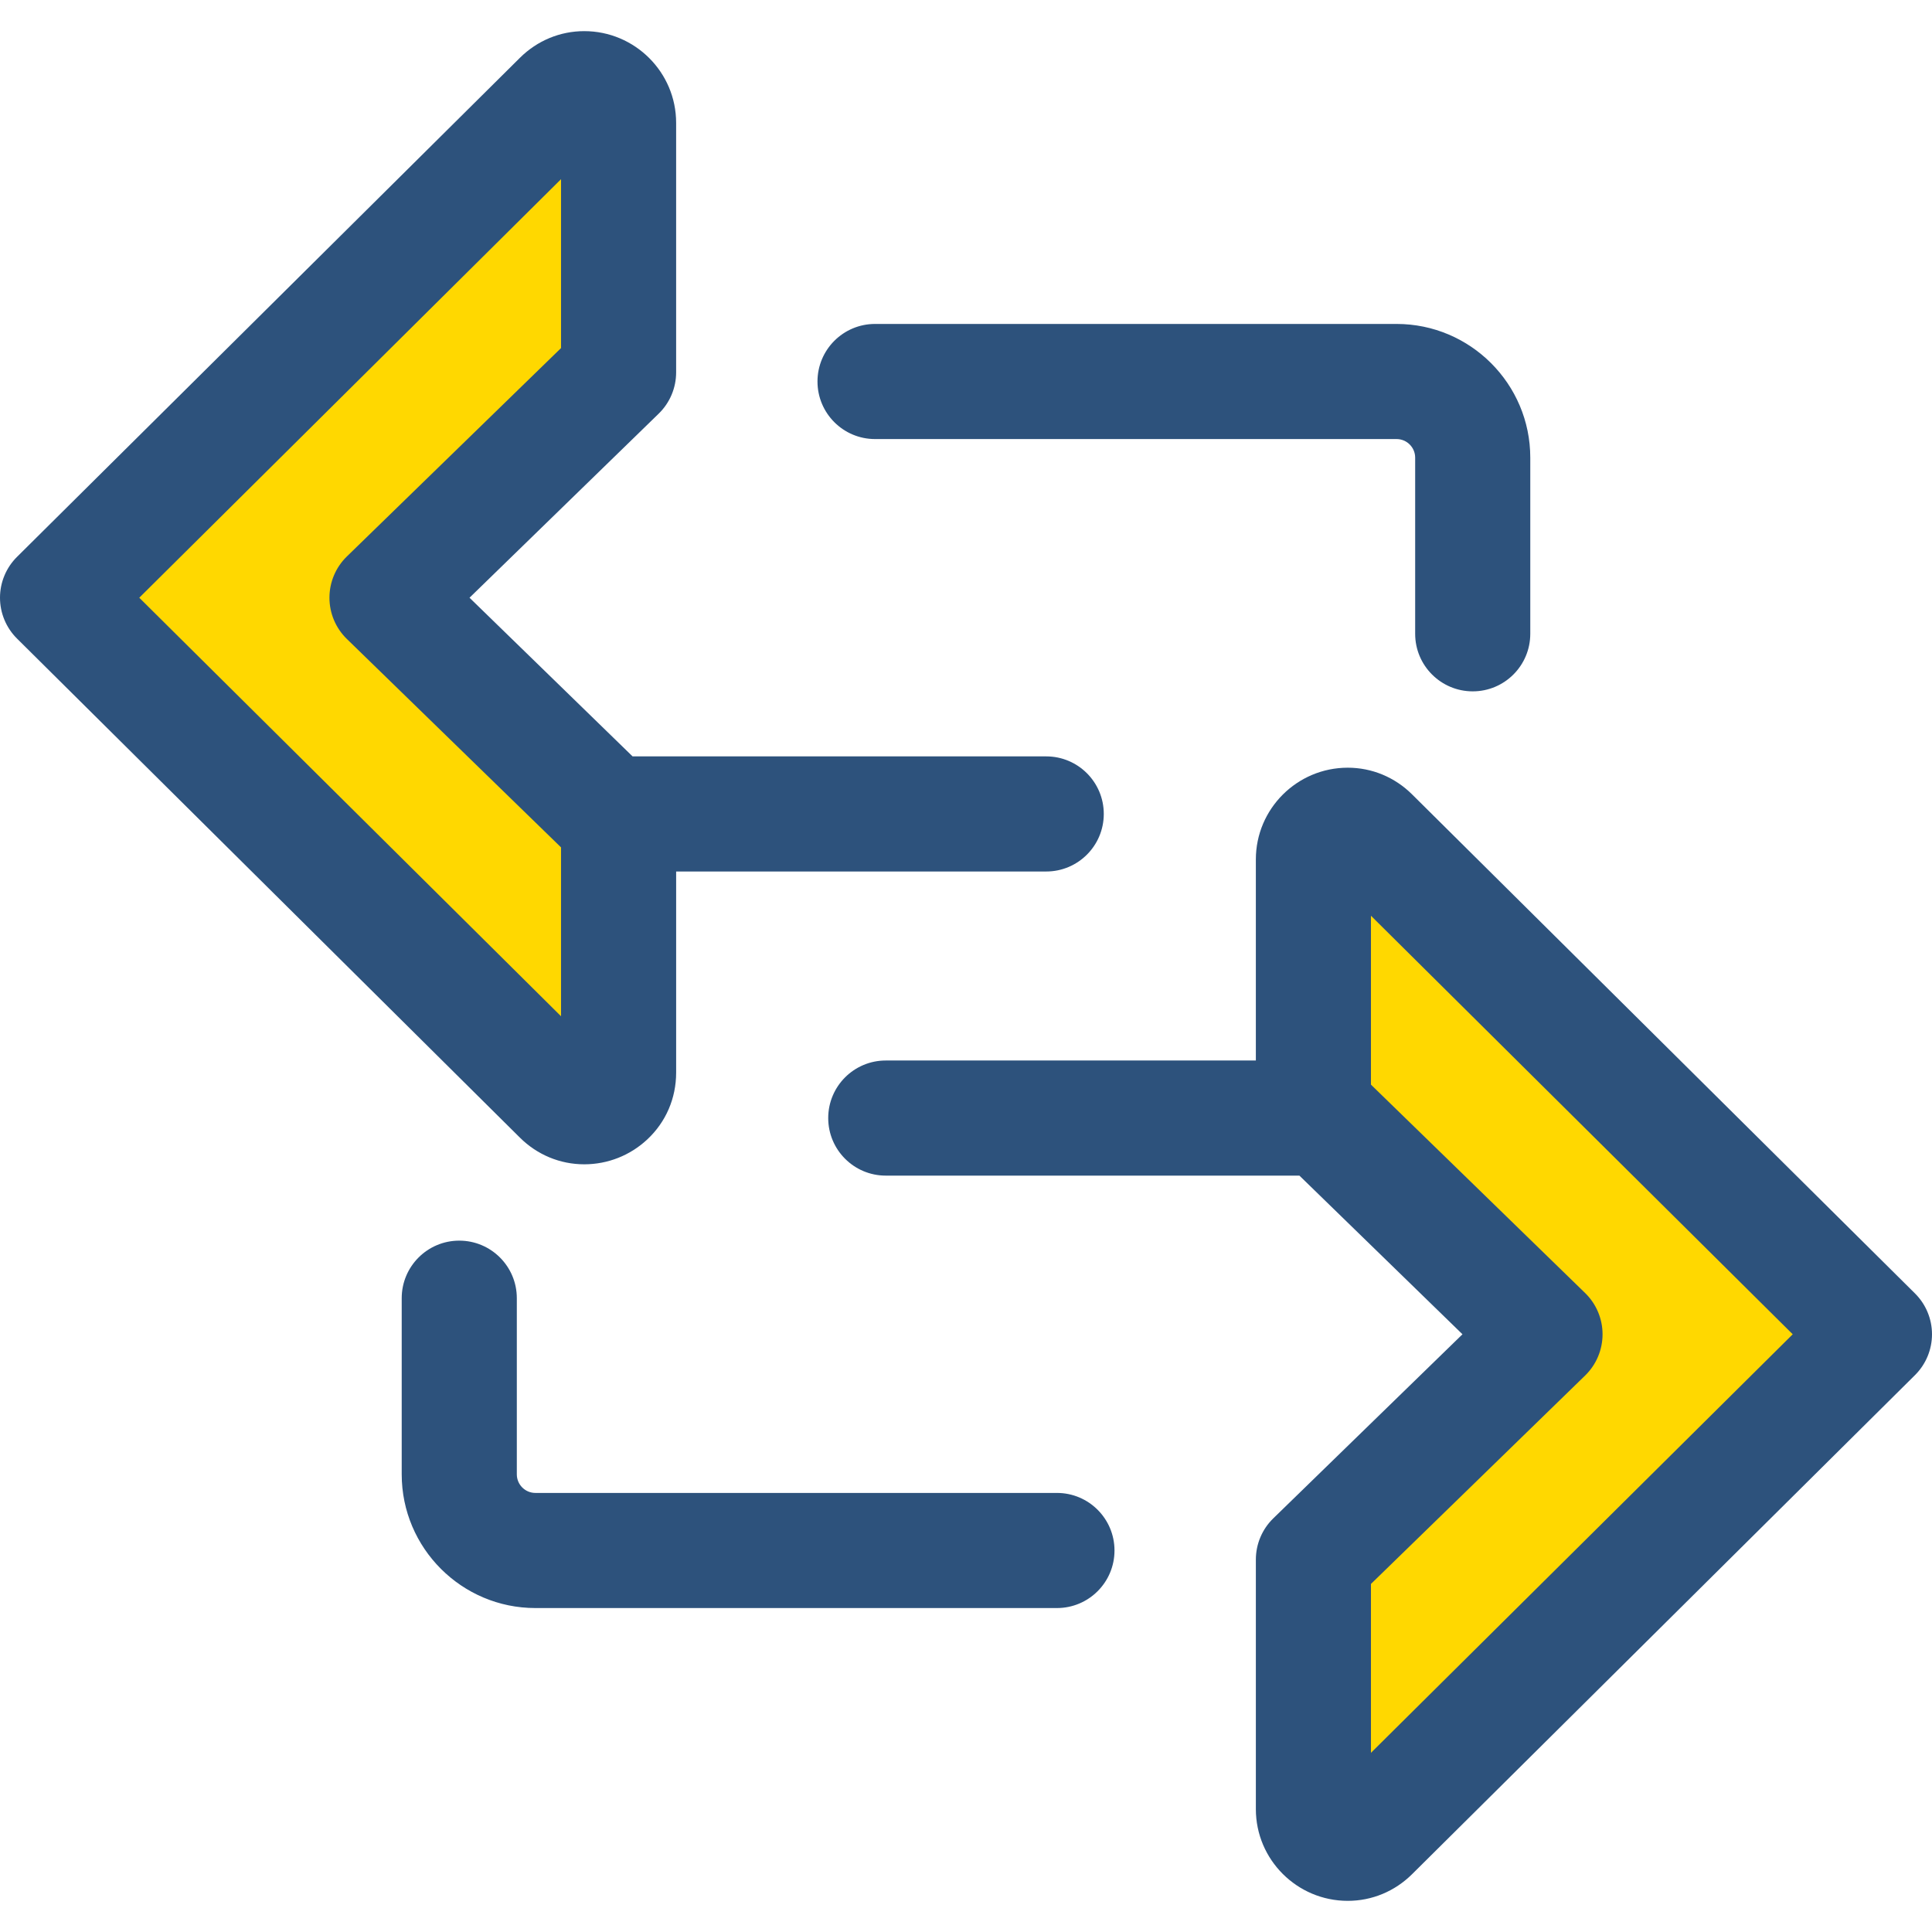 <svg xmlns:inkscape="http://www.inkscape.org/namespaces/inkscape" xmlns:sodipodi="http://sodipodi.sourceforge.net/DTD/sodipodi-0.dtd" xmlns="http://www.w3.org/2000/svg" xmlns:svg="http://www.w3.org/2000/svg" height="800px" width="800px" id="Layer_1" viewBox="0 0 512.002 512.002" xml:space="preserve"><defs id="defs6"></defs><path style="fill:#2D527C;" d="M280.102,426.151H141.889c-19.536,0-35.431-15.894-35.431-35.431v-46.683  c0-8.424,6.829-15.253,15.253-15.253s15.253,6.829,15.253,15.253v46.683c0,2.715,2.209,4.925,4.925,4.925h138.213  c8.424,0,15.253,6.829,15.253,15.253S288.526,426.151,280.102,426.151z" id="path1"></path><path style="fill:#ffd800;fill-opacity:1" d="m 409.442,353.599 -61.375,59.72 v 66.123 c 0,8.035 9.701,12.074 15.404,6.415 L 496.747,353.6 363.471,221.344 c -5.703,-5.66 -15.404,-1.62 -15.404,6.415 v 66.123 z" id="path2"></path><g id="g4">	<path style="fill:#2D527C;" d="M507.491,342.772L374.214,210.516c-4.593-4.558-10.645-7.067-17.045-7.067   c-13.429,0-24.354,10.904-24.354,24.309v53.289H234.74c-8.424,0-15.253,6.829-15.253,15.253s6.829,15.253,15.253,15.253h109.62   l43.212,42.046l-50.139,48.786c-2.951,2.871-4.616,6.814-4.616,10.932v66.123c0,13.403,10.926,24.307,24.354,24.309h0.002   c6.399,0,12.452-2.511,17.045-7.067l133.276-132.257c2.886-2.863,4.509-6.762,4.509-10.827   C512.002,349.534,510.377,345.635,507.491,342.772z M363.32,464.517v-44.758l56.758-55.228c2.951-2.871,4.616-6.813,4.616-10.932   c0-4.118-1.664-8.06-4.616-10.932l-56.758-55.228v-44.758l111.772,110.918L363.32,464.517z" id="path3"></path>	<path style="fill:#2D527C;" d="M390.288,183.216c-8.424,0-15.253-6.829-15.253-15.253V121.28c0-2.715-2.209-4.925-4.925-4.925   H231.897c-8.424,0-15.253-6.829-15.253-15.253s6.829-15.253,15.253-15.253H370.11c19.536,0,35.431,15.894,35.431,35.431v46.683   C405.541,176.387,398.712,183.216,390.288,183.216z" id="path4"></path></g><path style="fill:#ffd800;fill-opacity:1" d="m 102.558,158.403 61.375,-59.72 V 32.561 c 0,-8.035 -9.701,-12.074 -15.404,-6.415 L 15.253,158.403 148.529,290.66 c 5.703,5.66 15.404,1.62 15.404,-6.415 v -66.123 z" id="path5"></path><path style="fill:#2d527c" d="M 277.26,200.45 H 167.64 l -43.212,-42.046 50.139,-48.787 c 2.951,-2.871 4.616,-6.813 4.616,-10.932 V 32.561 c 0,-13.404 -10.926,-24.309 -24.354,-24.309 -6.4,0 -12.452,2.511 -17.045,7.067 L 4.509,147.576 C 1.623,150.439 0,154.338 0,158.403 c 0,4.065 1.623,7.964 4.509,10.827 l 133.277,132.257 c 4.591,4.556 10.645,7.067 17.045,7.067 v 0 c 6.222,0 12.155,-2.341 16.707,-6.594 4.931,-4.608 7.648,-10.9 7.648,-17.715 v -53.289 h 98.075 c 8.424,0 15.253,-6.829 15.253,-15.253 0,-8.424 -6.829,-15.253 -15.254,-15.253 z M 148.68,269.32 36.908,158.403 148.68,47.485 v 44.758 l -56.758,55.228 c -2.951,2.871 -4.616,6.813 -4.616,10.932 0,4.119 1.664,8.06 4.616,10.932 l 56.758,55.228 z" id="path6"></path></svg>
